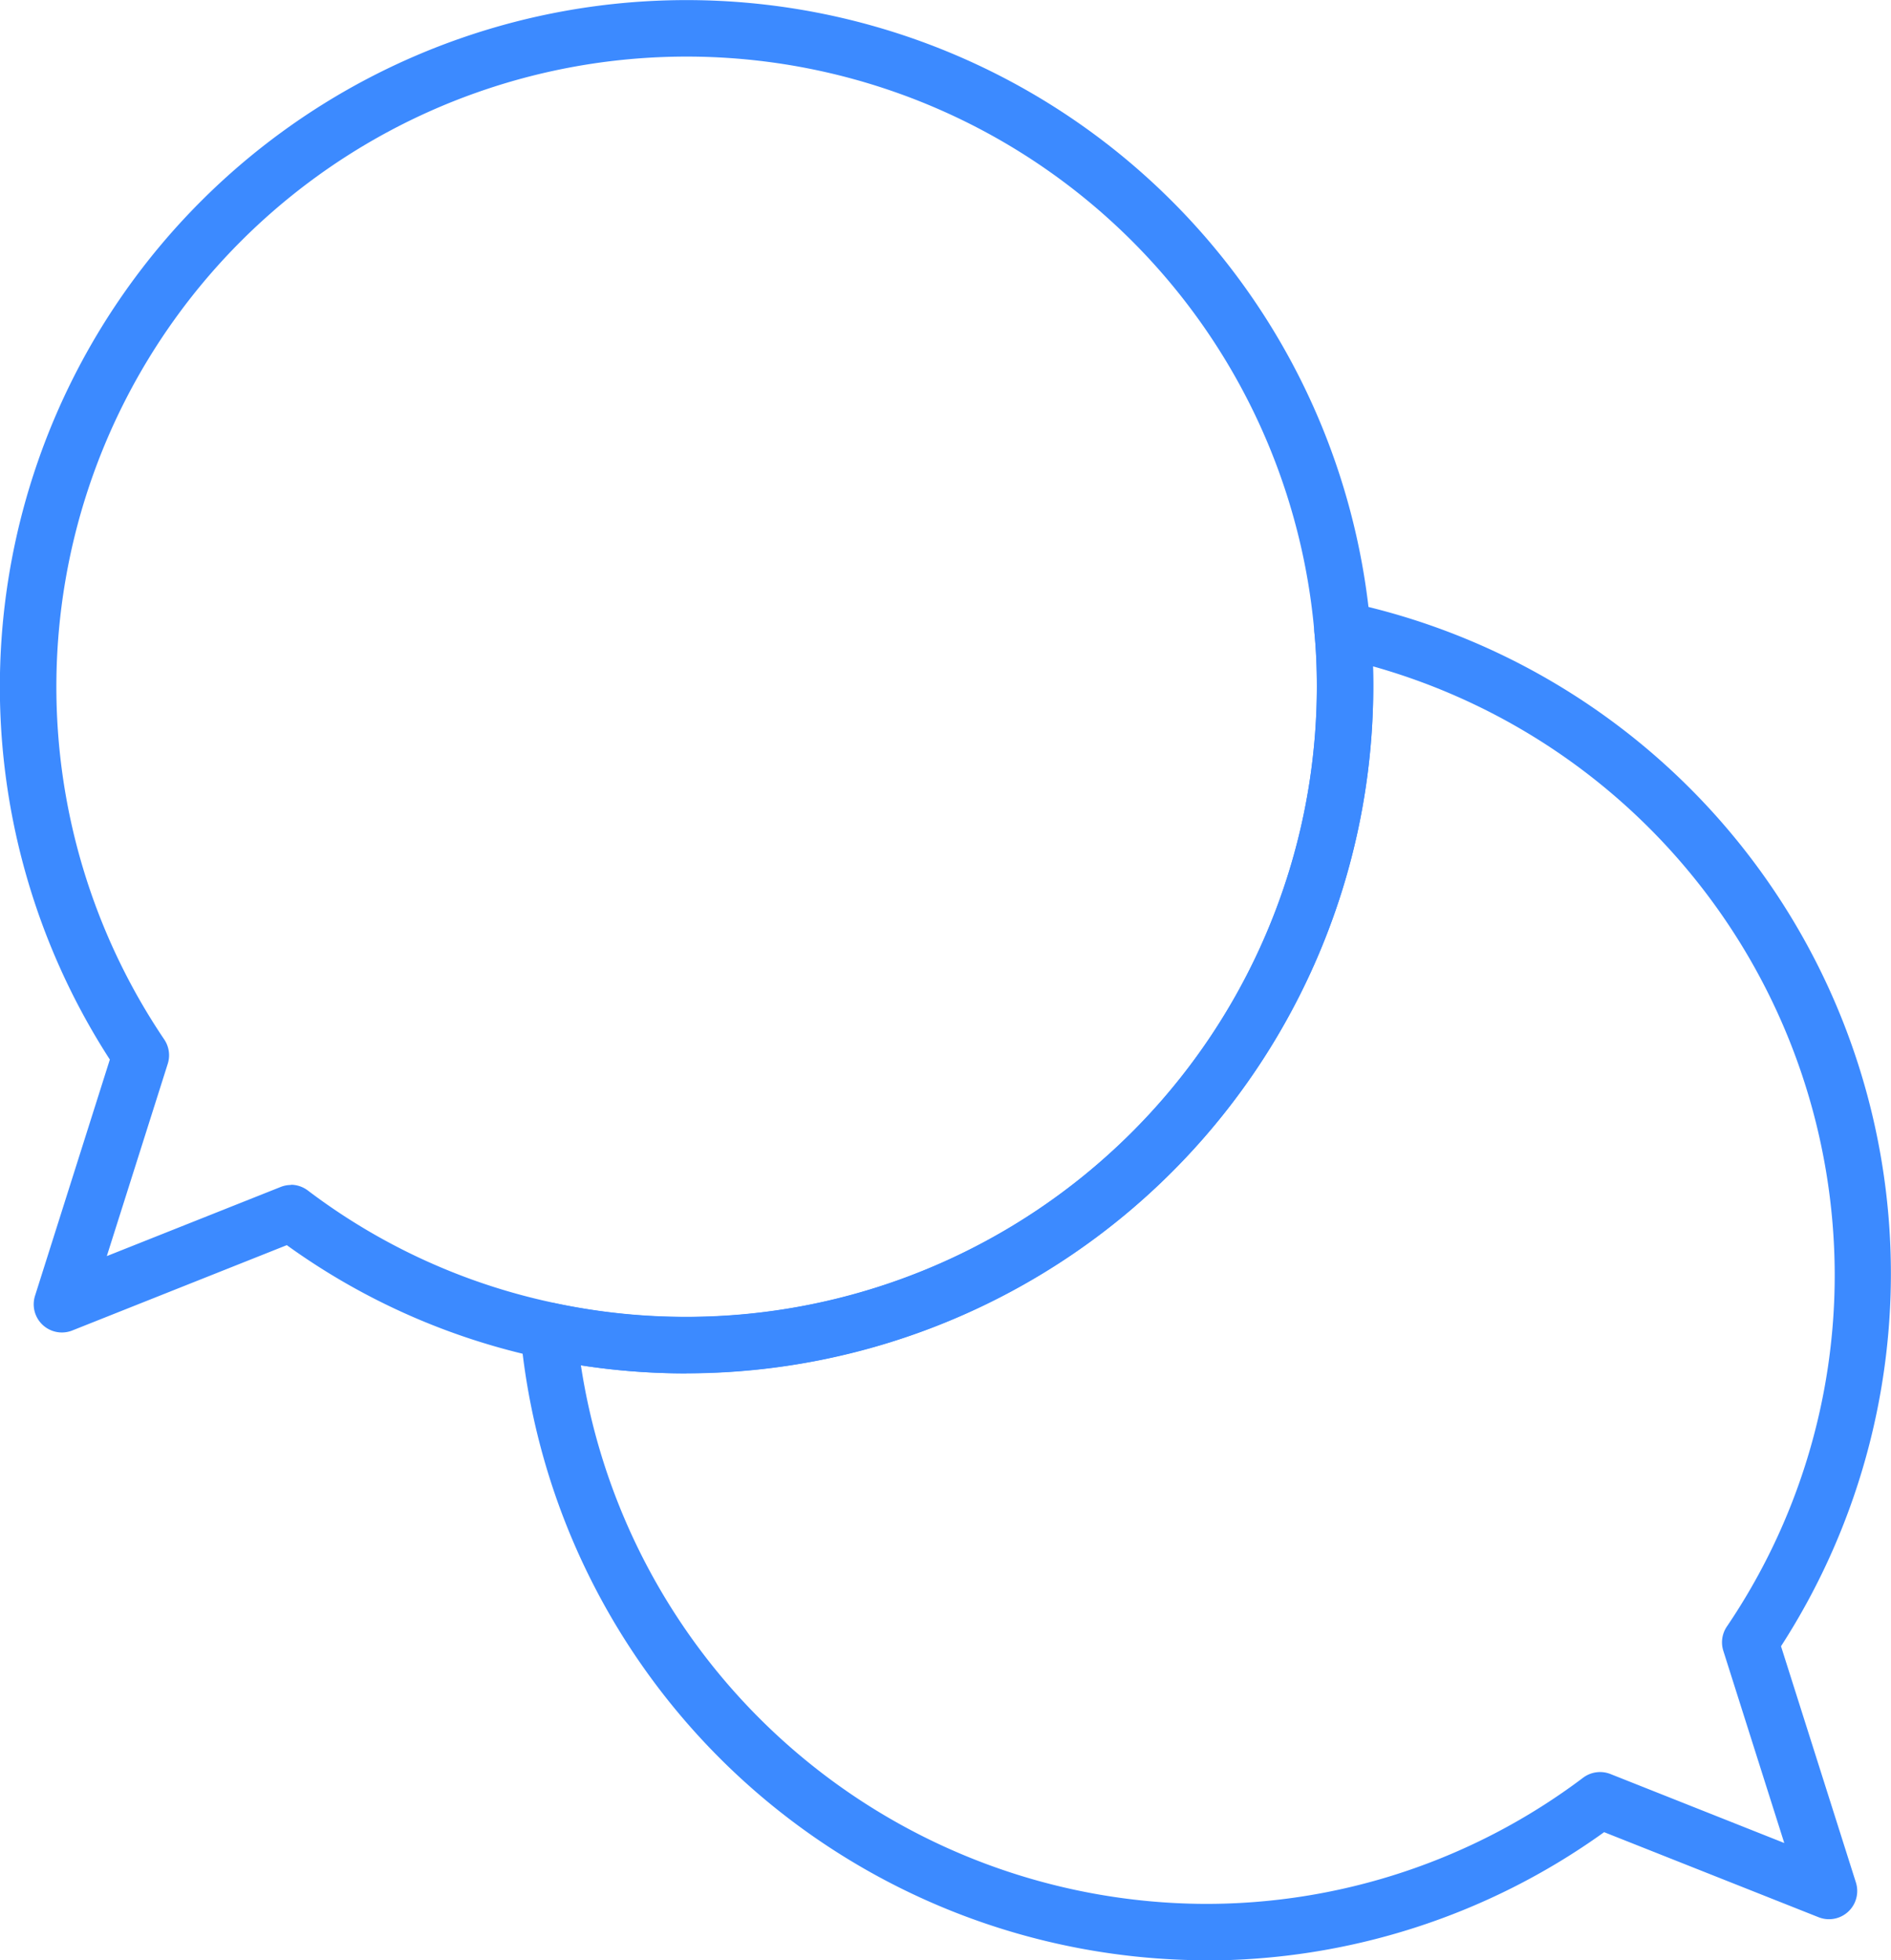 <svg id="Group_44201" data-name="Group 44201" xmlns="http://www.w3.org/2000/svg" xmlns:xlink="http://www.w3.org/1999/xlink" width="51.131" height="53" viewBox="0 0 51.131 53">
  <defs>
    <clipPath id="clip-path">
      <rect id="Rectangle_2841" data-name="Rectangle 2841" width="51.131" height="53" fill="#3c8aff"/>
    </clipPath>
  </defs>
  <g id="Group_44002" data-name="Group 44002" clip-path="url(#clip-path)">
    <path id="Path_221614" data-name="Path 221614" d="M54.821,78.736A18.663,18.663,0,0,1,36.332,61.779a.762.762,0,0,1,.92-.81A17.058,17.058,0,0,0,57.867,44.306c0-.52-.022-1.014-.067-1.466a.763.763,0,0,1,.917-.819,18.563,18.563,0,0,1,11.7,28.224l2.025,6.387a.763.763,0,0,1-1.008.94l-5.8-2.3a18.435,18.435,0,0,1-10.813,3.468M37.967,62.65A17.14,17.14,0,0,0,54.821,77.211,16.934,16.934,0,0,0,65.066,73.8a.764.764,0,0,1,.739-.1l4.7,1.865-1.649-5.2a.761.761,0,0,1,.1-.657,16.933,16.933,0,0,0,2.913-9.526A17.112,17.112,0,0,0,59.384,43.752c.005.181.008.366.008.554A18.586,18.586,0,0,1,37.967,62.65" transform="translate(-22.26 -25.736)" fill="#3c8aff"/>
    <path id="Path_221615" data-name="Path 221615" d="M18.562,37.132a18.5,18.5,0,0,1-3.891-.409,18.241,18.241,0,0,1-6.916-3.058l-5.8,2.307a.762.762,0,0,1-1.008-.938L2.97,28.647A18.566,18.566,0,1,1,37.059,16.965c.048.491.073,1.035.073,1.6a18.587,18.587,0,0,1-18.57,18.562m-10.7-5.095a.765.765,0,0,1,.46.154,16.749,16.749,0,0,0,6.663,3.041A17.06,17.06,0,0,0,35.607,18.57c0-.521-.022-1.014-.066-1.466a17.04,17.04,0,1,0-31.1,11,.763.763,0,0,1,.095.657l-1.648,5.2,4.7-1.869a.76.76,0,0,1,.282-.054" transform="translate(0)" fill="#3c8aff"/>
  </g>
</svg>
